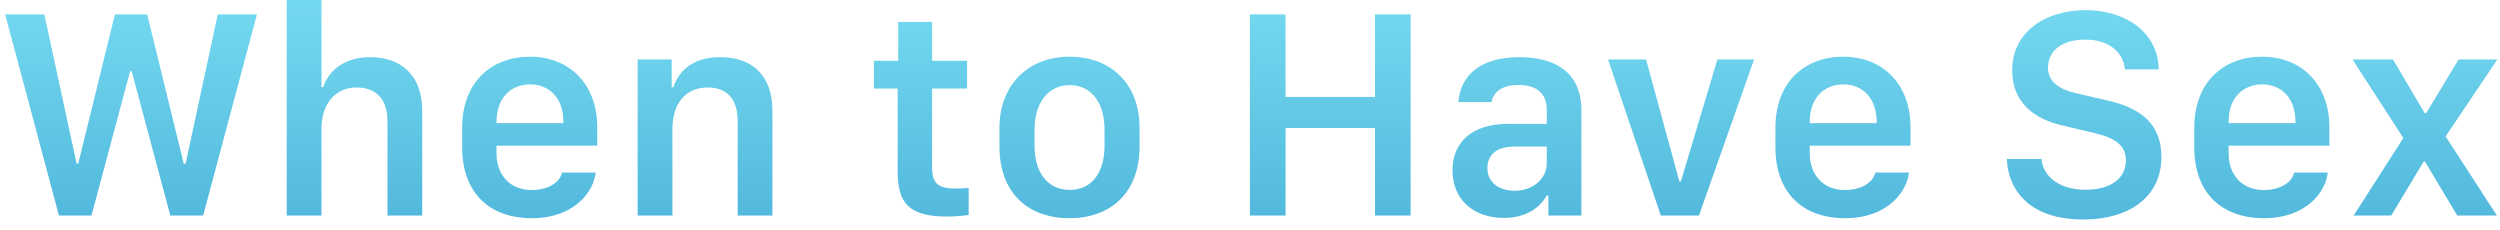 <?xml version="1.0" encoding="UTF-8"?>
<svg width="174px" height="16px" viewBox="0 0 174 16" version="1.1" xmlns="http://www.w3.org/2000/svg" xmlns:xlink="http://www.w3.org/1999/xlink">
    <!-- Generator: Sketch 41 (35326) - http://www.bohemiancoding.com/sketch -->
    <title>When to Have Sex</title>
    <desc>Created with Sketch.</desc>
    <defs>
        <linearGradient x1="50%" y1="0%" x2="50%" y2="100%" id="linearGradient-1">
            <stop stop-color="#74D9F0" offset="0%"></stop>
            <stop stop-color="#52B9DD" offset="100%"></stop>
        </linearGradient>
    </defs>
    <g id="Page-1" stroke="none" stroke-width="1" fill="none" fill-rule="evenodd">
        <g id="Shaun's-Version" transform="translate(-24, -1869)" fill="url(#linearGradient-1)">
            <g id="Group-3" transform="translate(24, 1868)">
                <path d="M6.368,16 L9.054,5.961 L9.167,5.961 L11.854,16 L14.14,16 L17.883,2.003 L15.155,2.003 L12.92,12.391 L12.787,12.391 L10.244,2.003 L7.998,2.003 L5.445,12.391 L5.332,12.391 L3.086,2.003 L0.359,2.003 L4.102,16 L6.368,16 Z M19.954,16 L22.374,16 L22.374,9.971 C22.374,8.279 23.287,7.089 24.835,7.089 C26.065,7.089 26.968,7.797 26.968,9.417 L26.968,16 L29.388,16 L29.388,8.709 C29.388,6.208 27.88,4.977 25.768,4.977 C23.615,4.977 22.723,6.3 22.497,7.069 L22.374,7.069 L22.374,0.999 L19.954,0.999 L19.954,16 Z M37.017,16.185 C40,16.185 41.333,14.308 41.457,13.006 L39.119,13.006 C38.975,13.683 38.165,14.226 37.006,14.226 C35.468,14.226 34.556,13.149 34.556,11.663 L34.556,11.14 L41.569,11.14 L41.569,9.878 C41.569,6.843 39.631,4.946 36.883,4.946 C34.207,4.946 32.167,6.72 32.167,9.878 L32.167,11.252 C32.167,14.39 34.033,16.185 37.017,16.185 Z M34.556,9.571 L34.556,9.448 C34.556,7.899 35.489,6.874 36.894,6.874 C38.288,6.874 39.211,7.899 39.211,9.448 L39.211,9.571 L34.556,9.571 Z M44.379,16 L46.799,16 L46.799,9.971 C46.799,8.279 47.66,7.089 49.26,7.089 C50.49,7.089 51.341,7.787 51.341,9.407 L51.341,16 L53.761,16 L53.761,8.699 C53.761,6.197 52.305,4.977 50.121,4.977 C47.947,4.977 47.147,6.218 46.871,7.069 L46.748,7.069 L46.748,5.141 L44.379,5.141 L44.379,16 Z M62.518,5.233 L60.826,5.233 L60.826,7.161 L62.477,7.161 L62.477,12.934 C62.477,15.139 63.256,16.072 65.922,16.072 C66.466,16.072 67.225,16 67.419,15.959 L67.419,14.083 C67.235,14.103 66.835,14.124 66.517,14.124 C65.328,14.124 64.876,13.795 64.876,12.667 L64.876,7.161 L67.307,7.161 L67.307,5.233 L64.876,5.233 L64.876,2.526 L62.518,2.526 L62.518,5.233 Z M74.443,4.946 C71.552,4.946 69.562,6.915 69.562,9.909 L69.562,11.201 C69.562,14.411 71.531,16.185 74.443,16.185 C77.325,16.185 79.314,14.39 79.314,11.191 L79.314,9.899 C79.314,6.833 77.325,4.946 74.443,4.946 Z M74.454,6.925 C76.033,6.925 76.874,8.258 76.874,9.981 L76.874,11.16 C76.874,12.873 76.084,14.216 74.454,14.216 C72.813,14.216 72.003,12.862 72.003,11.16 L72.003,9.981 C72.003,8.269 72.875,6.925 74.454,6.925 Z M98.181,16 L98.181,2.003 L95.7,2.003 L95.7,7.746 L89.476,7.746 L89.476,2.003 L86.994,2.003 L86.994,16 L89.476,16 L89.476,9.909 L95.7,9.909 L95.7,16 L98.181,16 Z M104.662,16.164 C106.261,16.164 107.194,15.426 107.656,14.605 L107.769,14.605 L107.769,16 L110.065,16 L110.065,8.679 C110.065,5.941 108.117,4.977 105.759,4.977 C102.959,4.977 101.637,6.31 101.503,8.104 L103.8,8.104 C103.964,7.407 104.508,6.915 105.697,6.915 C106.897,6.915 107.656,7.469 107.656,8.627 L107.656,9.622 L104.938,9.622 C102.437,9.622 101.093,10.914 101.093,12.852 C101.093,14.882 102.549,16.164 104.662,16.164 Z M105.42,14.277 C104.436,14.277 103.523,13.775 103.523,12.698 C103.523,11.837 104.098,11.201 105.379,11.201 L107.656,11.201 L107.656,12.35 C107.656,13.467 106.661,14.277 105.42,14.277 Z M115.592,16 L118.248,16 L122.083,5.141 L119.53,5.141 L116.987,13.631 L116.884,13.631 L114.567,5.141 L111.921,5.141 L115.592,16 Z M128.42,16.185 C131.404,16.185 132.737,14.308 132.86,13.006 L130.522,13.006 C130.378,13.683 129.568,14.226 128.41,14.226 C126.872,14.226 125.959,13.149 125.959,11.663 L125.959,11.14 L132.973,11.14 L132.973,9.878 C132.973,6.843 131.035,4.946 128.287,4.946 C125.61,4.946 123.57,6.72 123.57,9.878 L123.57,11.252 C123.57,14.39 125.436,16.185 128.42,16.185 Z M125.959,9.571 L125.959,9.448 C125.959,7.899 126.892,6.874 128.297,6.874 C129.691,6.874 130.614,7.899 130.614,9.448 L130.614,9.571 L125.959,9.571 Z M139.679,12.062 C139.73,13.99 141.032,16.277 144.99,16.277 C148.23,16.277 150.435,14.677 150.435,11.929 C150.435,9.479 148.805,8.484 146.713,8.002 L144.467,7.479 C143.175,7.192 142.54,6.577 142.54,5.705 C142.54,4.485 143.575,3.757 145.134,3.757 C146.897,3.757 147.79,4.721 147.892,5.828 L150.25,5.828 C150.209,3.275 147.974,1.706 145.165,1.706 C142.386,1.706 140.048,3.193 140.048,5.9 C140.048,8.207 141.678,9.294 143.514,9.725 L145.77,10.258 C147.246,10.606 147.964,11.14 147.964,12.165 C147.964,13.396 146.928,14.206 145.154,14.206 C143.227,14.206 142.191,13.211 142.088,12.062 L139.679,12.062 Z M157.572,16.185 C160.556,16.185 161.889,14.308 162.012,13.006 L159.674,13.006 C159.53,13.683 158.72,14.226 157.562,14.226 C156.023,14.226 155.111,13.149 155.111,11.663 L155.111,11.14 L162.125,11.14 L162.125,9.878 C162.125,6.843 160.187,4.946 157.438,4.946 C154.762,4.946 152.722,6.72 152.722,9.878 L152.722,11.252 C152.722,14.39 154.588,16.185 157.572,16.185 Z M155.111,9.571 L155.111,9.448 C155.111,7.899 156.044,6.874 157.449,6.874 C158.843,6.874 159.766,7.899 159.766,9.448 L159.766,9.571 L155.111,9.571 Z M171.025,16 L173.783,16 L170.215,10.494 L173.814,5.141 L171.117,5.141 L168.861,8.874 L168.759,8.874 L166.554,5.141 L163.734,5.141 L167.272,10.606 L163.816,16 L166.431,16 L168.687,12.247 L168.779,12.247 L171.025,16 Z" id="When-to-Have-Sex"></path>
            </g>
        </g>
    </g>
</svg>
